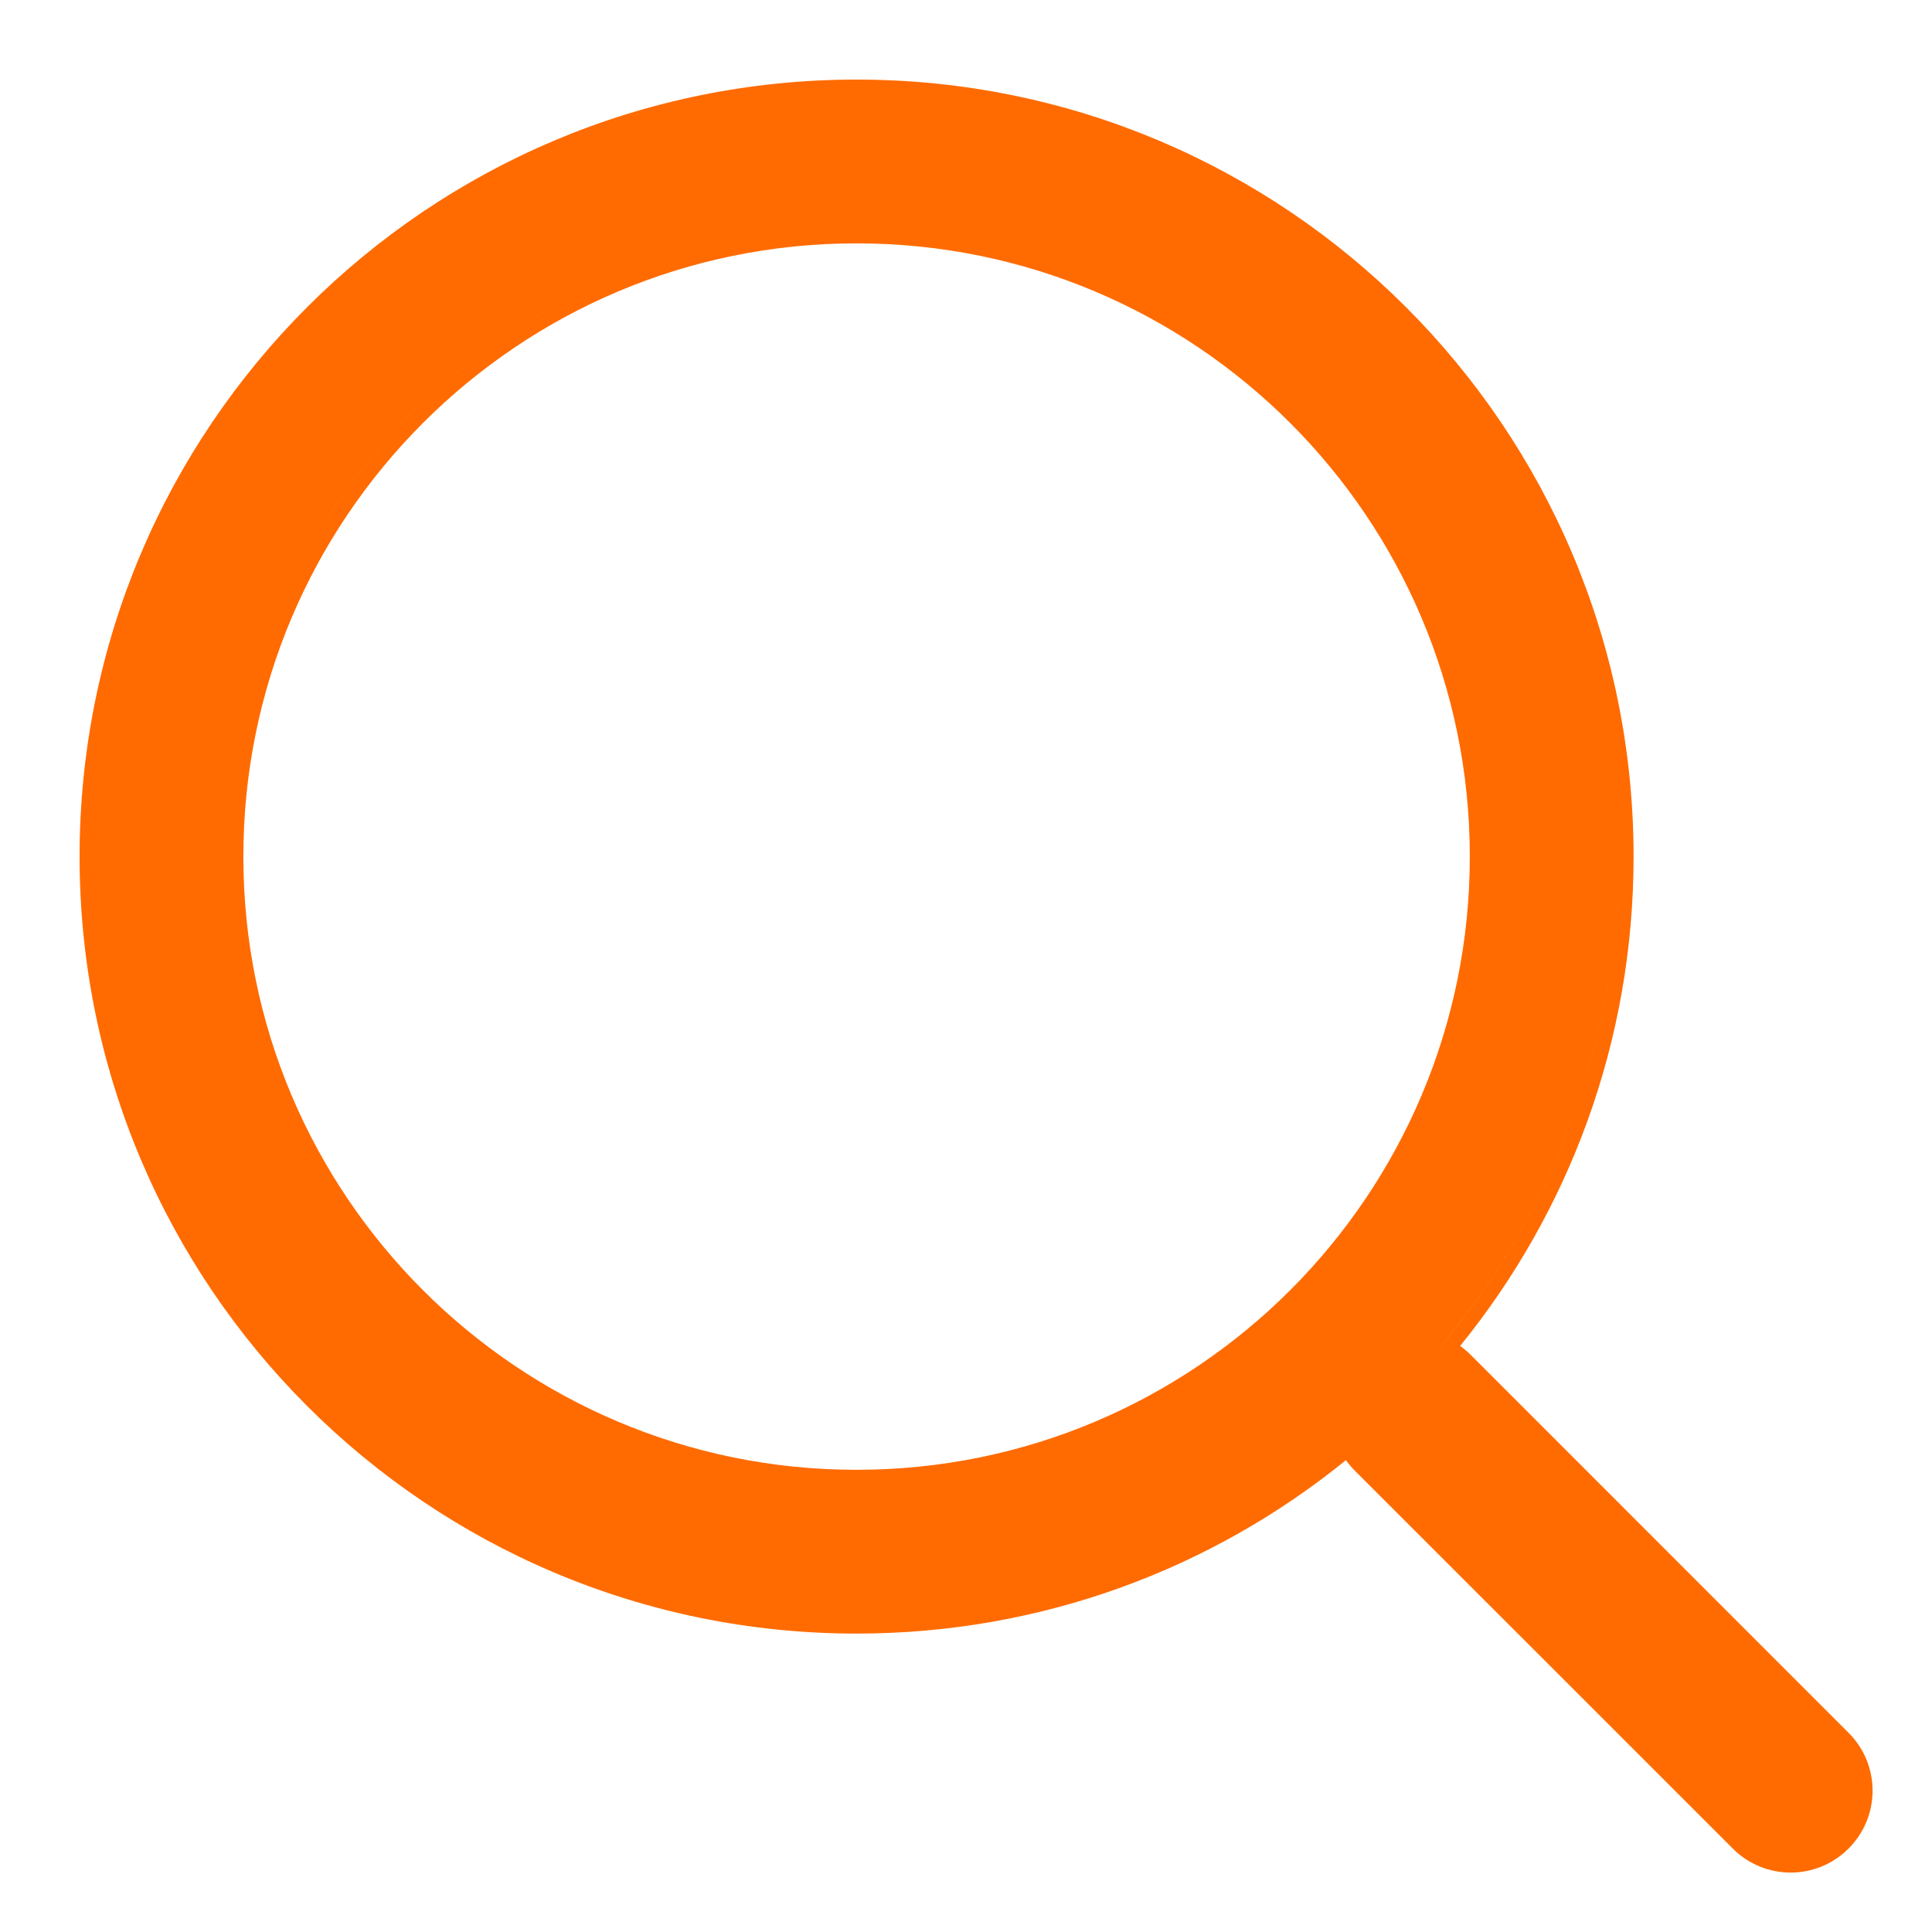 <svg width="26" height="26" viewBox="0 0 26 26" fill="none" xmlns="http://www.w3.org/2000/svg">
<path fill-rule="evenodd" clip-rule="evenodd" d="M3.275 11.528C3.275 6.97 6.97 3.275 11.527 3.275C16.085 3.275 19.78 6.97 19.78 11.528C19.78 16.085 16.085 19.78 11.527 19.78C6.97 19.78 3.275 16.085 3.275 11.528ZM11.527 1.071C5.752 1.071 1.071 5.752 1.071 11.528C1.071 17.303 5.752 21.984 11.527 21.984C14.024 21.984 16.316 21.11 18.113 19.65C18.148 19.7 18.188 19.747 18.232 19.791L23.319 24.877C23.749 25.308 24.447 25.308 24.877 24.877C25.308 24.447 25.308 23.749 24.877 23.319L19.791 18.232C19.747 18.188 19.7 18.148 19.65 18.113C21.11 16.315 21.984 14.024 21.984 11.528C21.984 5.752 17.303 1.071 11.527 1.071ZM16.824 20.313C17.24 20.061 17.637 19.781 18.012 19.475C18.065 19.431 18.119 19.387 18.172 19.342C18.172 19.342 18.172 19.342 18.172 19.342C17.75 19.7 17.3 20.025 16.824 20.313ZM10.479 1.324C10.824 1.289 11.174 1.271 11.527 1.271C17.192 1.271 21.784 5.863 21.784 11.528C21.784 14.062 20.865 16.382 19.342 18.172C19.454 18.216 19.559 18.283 19.649 18.373L24.736 23.46C25.088 23.812 25.088 24.384 24.736 24.736C24.677 24.795 24.611 24.844 24.542 24.884C24.611 24.844 24.677 24.795 24.736 24.736C25.088 24.384 25.088 23.812 24.736 23.46L19.649 18.373C19.61 18.334 19.567 18.299 19.523 18.268C19.465 18.228 19.405 18.196 19.342 18.172C19.387 18.119 19.431 18.065 19.475 18.011C20.919 16.244 21.784 13.987 21.784 11.528C21.784 5.863 17.192 1.271 11.527 1.271C11.174 1.271 10.824 1.289 10.479 1.324ZM8.899 3.492C5.518 4.597 3.075 7.777 3.075 11.528C3.075 16.196 6.859 19.98 11.527 19.98C11.527 19.98 11.527 19.98 11.527 19.98C6.859 19.98 3.075 16.196 3.075 11.528C3.075 7.777 5.517 4.597 8.899 3.492Z" fill="#FF6B00"/>
</svg>

